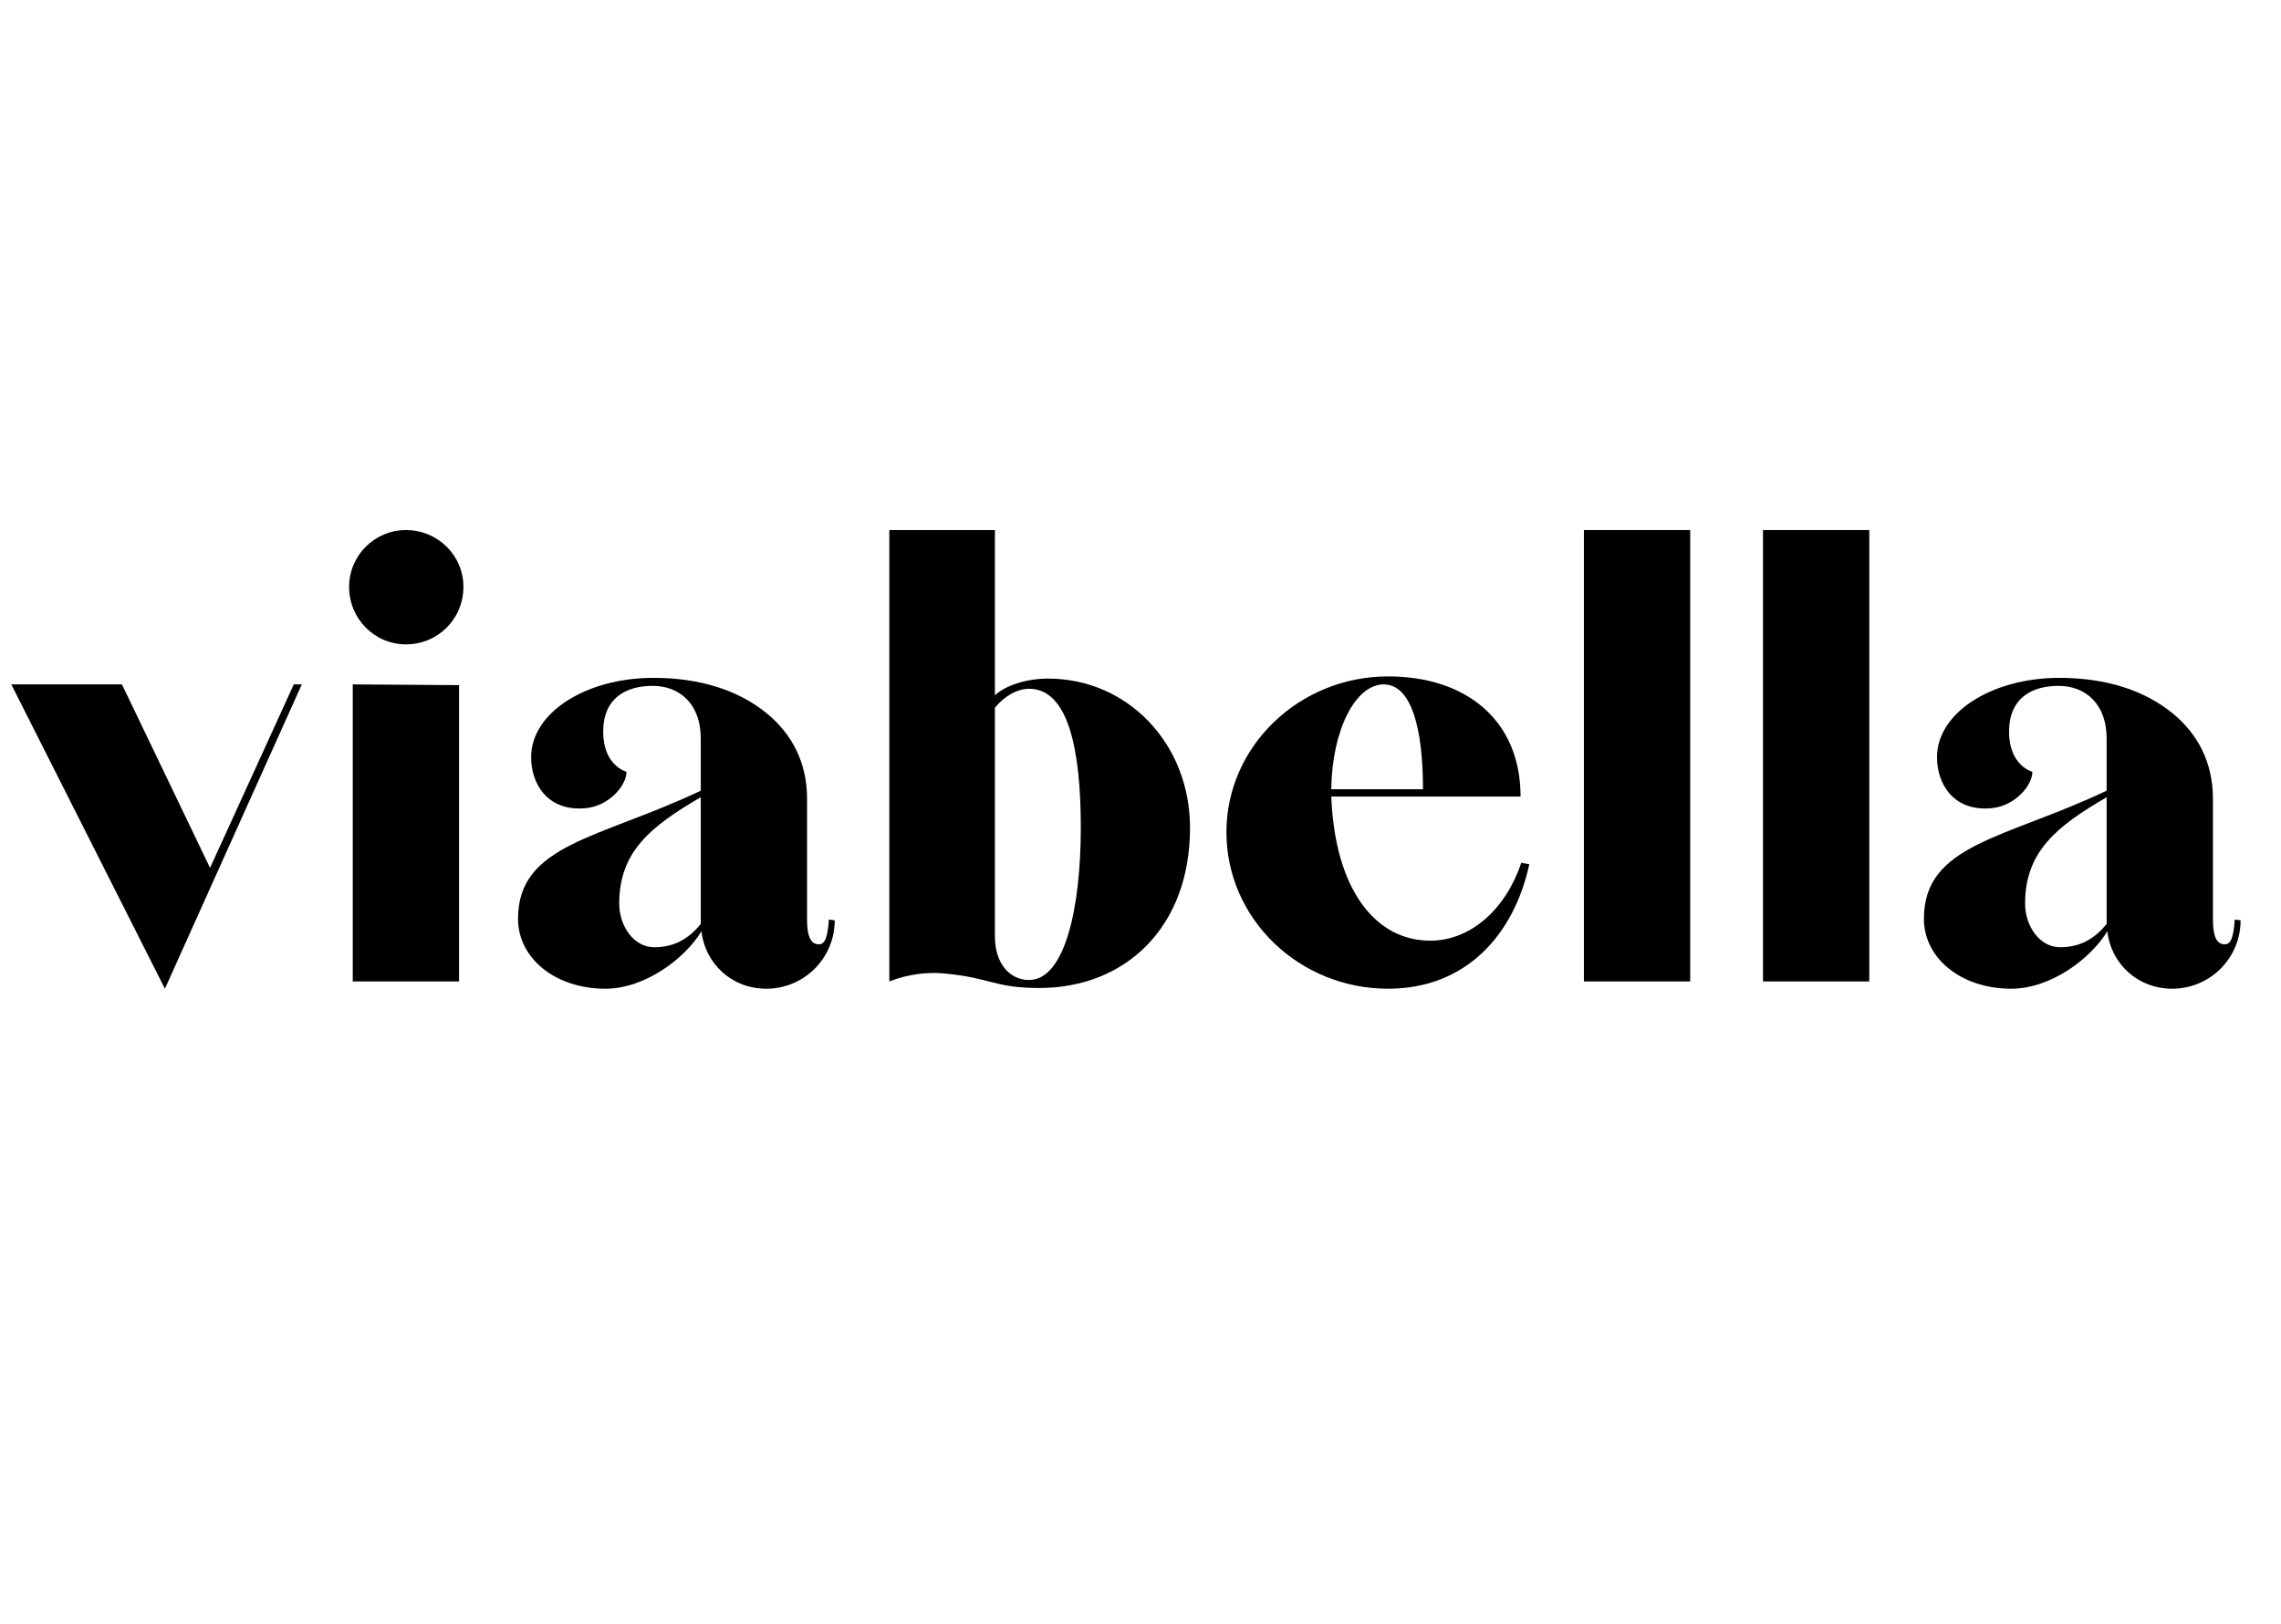 <svg xmlns="http://www.w3.org/2000/svg" xmlns:xlink="http://www.w3.org/1999/xlink" width="2229" zoomAndPan="magnify" viewBox="0 0 1672.5 1190.25" height="1587" preserveAspectRatio="xMidYMid meet" version="1.0"><defs><g/></defs><g fill="#000000" fill-opacity="1"><g transform="translate(0.277, 719.388)"><g><path d="M 120.645 5.34 L 221.008 -217.805 L 215.133 -217.805 L 153.742 -83.277 L 89.148 -217.805 L 8.008 -217.805 Z M 120.645 5.34 "/></g></g></g><g fill="#000000" fill-opacity="1"><g transform="translate(229.291, 719.388)"><g><path d="M 68.332 -247.164 C 91.82 -247.164 110.504 -265.848 110.504 -289.336 C 110.504 -312.293 91.82 -330.977 68.332 -330.977 C 45.375 -330.977 26.691 -312.293 26.691 -289.336 C 26.691 -265.848 45.375 -247.164 68.332 -247.164 Z M 29.359 0 L 107.301 0 L 107.301 -217.27 L 29.359 -217.805 Z M 29.359 0 "/></g></g></g><g fill="#000000" fill-opacity="1"><g transform="translate(366.486, 719.388)"><g><path d="M 77.406 5.34 C 106.234 5.34 135.594 -16.547 147.871 -36.836 C 150.539 -12.812 170.293 5.34 195.383 5.34 C 223.141 5.34 245.562 -17.082 245.562 -44.844 L 241.293 -45.375 C 240.223 -29.895 237.555 -27.227 233.816 -27.227 C 226.879 -27.227 225.277 -35.766 225.277 -45.375 L 225.277 -133.992 C 225.277 -160.684 214.066 -181.504 195.918 -196.449 C 175.098 -213.531 146.805 -222.609 112.637 -222.609 C 62.992 -222.609 22.953 -196.984 22.953 -164.422 C 22.953 -144.668 35.234 -124.383 62.992 -127.051 C 80.074 -128.652 92.887 -143.602 92.887 -153.742 C 92.887 -153.742 75.805 -158.016 75.805 -183.105 C 75.805 -208.195 92.887 -216.734 112.105 -216.734 C 131.855 -216.734 147.336 -203.391 147.336 -178.301 L 147.336 -139.863 C 73.137 -104.633 13.348 -100.895 13.348 -45.91 C 13.348 -17.082 40.57 5.34 77.406 5.34 Z M 113.172 -25.09 C 98.227 -25.09 87.547 -40.57 87.547 -57.121 C 87.547 -95.023 110.504 -113.707 147.336 -135.059 L 147.336 -42.172 C 138.262 -30.961 127.586 -25.09 113.172 -25.09 Z M 113.172 -25.09 "/></g></g></g><g fill="#000000" fill-opacity="1"><g transform="translate(625.395, 719.388)"><g><path d="M 136.66 4.805 C 199.652 4.805 247.164 -39.504 247.164 -112.637 C 247.164 -174.562 201.254 -222.074 143.066 -222.074 C 127.586 -222.074 112.105 -217.27 104.098 -209.797 L 104.098 -330.977 L 26.691 -330.977 L 26.691 0 C 33.633 -2.668 48.043 -7.473 66.73 -5.871 C 101.43 -2.668 103.562 4.805 136.66 4.805 Z M 129.188 -1.066 C 114.773 -1.066 104.098 -13.348 104.098 -33.098 L 104.098 -200.719 C 111.035 -209.262 120.645 -214.602 129.188 -214.602 C 157.48 -214.602 167.09 -171.359 167.09 -112.637 C 167.09 -53.918 155.344 -1.066 129.188 -1.066 Z M 129.188 -1.066 "/></g></g></g><g fill="#000000" fill-opacity="1"><g transform="translate(885.905, 719.388)"><g><path d="M 131.855 5.34 C 188.977 5.34 224.211 -34.164 235.418 -85.945 L 229.547 -87.016 C 218.336 -53.383 192.715 -29.895 162.82 -29.895 C 122.246 -29.895 92.887 -67.797 90.219 -135.594 L 229.016 -135.594 C 229.016 -191.645 188.977 -223.676 131.855 -223.676 C 66.73 -223.676 13.348 -172.426 13.348 -109.434 C 13.348 -45.91 66.73 5.34 131.855 5.34 Z M 90.219 -140.93 C 90.75 -184.172 107.836 -217.805 128.652 -217.805 C 149.473 -217.805 157.48 -184.172 157.48 -140.93 Z M 90.219 -140.93 "/></g></g></g><g fill="#000000" fill-opacity="1"><g transform="translate(1134.671, 719.388)"><g><path d="M 26.691 0 L 104.633 0 L 104.633 -330.977 L 26.691 -330.977 Z M 26.691 0 "/></g></g></g><g fill="#000000" fill-opacity="1"><g transform="translate(1265.994, 719.388)"><g><path d="M 26.691 0 L 104.633 0 L 104.633 -330.977 L 26.691 -330.977 Z M 26.691 0 "/></g></g></g><g fill="#000000" fill-opacity="1"><g transform="translate(1397.316, 719.388)"><g><path d="M 77.406 5.34 C 106.234 5.34 135.594 -16.547 147.871 -36.836 C 150.539 -12.812 170.293 5.34 195.383 5.34 C 223.141 5.34 245.562 -17.082 245.562 -44.844 L 241.293 -45.375 C 240.223 -29.895 237.555 -27.227 233.816 -27.227 C 226.879 -27.227 225.277 -35.766 225.277 -45.375 L 225.277 -133.992 C 225.277 -160.684 214.066 -181.504 195.918 -196.449 C 175.098 -213.531 146.805 -222.609 112.637 -222.609 C 62.992 -222.609 22.953 -196.984 22.953 -164.422 C 22.953 -144.668 35.234 -124.383 62.992 -127.051 C 80.074 -128.652 92.887 -143.602 92.887 -153.742 C 92.887 -153.742 75.805 -158.016 75.805 -183.105 C 75.805 -208.195 92.887 -216.734 112.105 -216.734 C 131.855 -216.734 147.336 -203.391 147.336 -178.301 L 147.336 -139.863 C 73.137 -104.633 13.348 -100.895 13.348 -45.91 C 13.348 -17.082 40.57 5.34 77.406 5.34 Z M 113.172 -25.09 C 98.227 -25.09 87.547 -40.57 87.547 -57.121 C 87.547 -95.023 110.504 -113.707 147.336 -135.059 L 147.336 -42.172 C 138.262 -30.961 127.586 -25.09 113.172 -25.09 Z M 113.172 -25.09 "/></g></g></g></svg>
